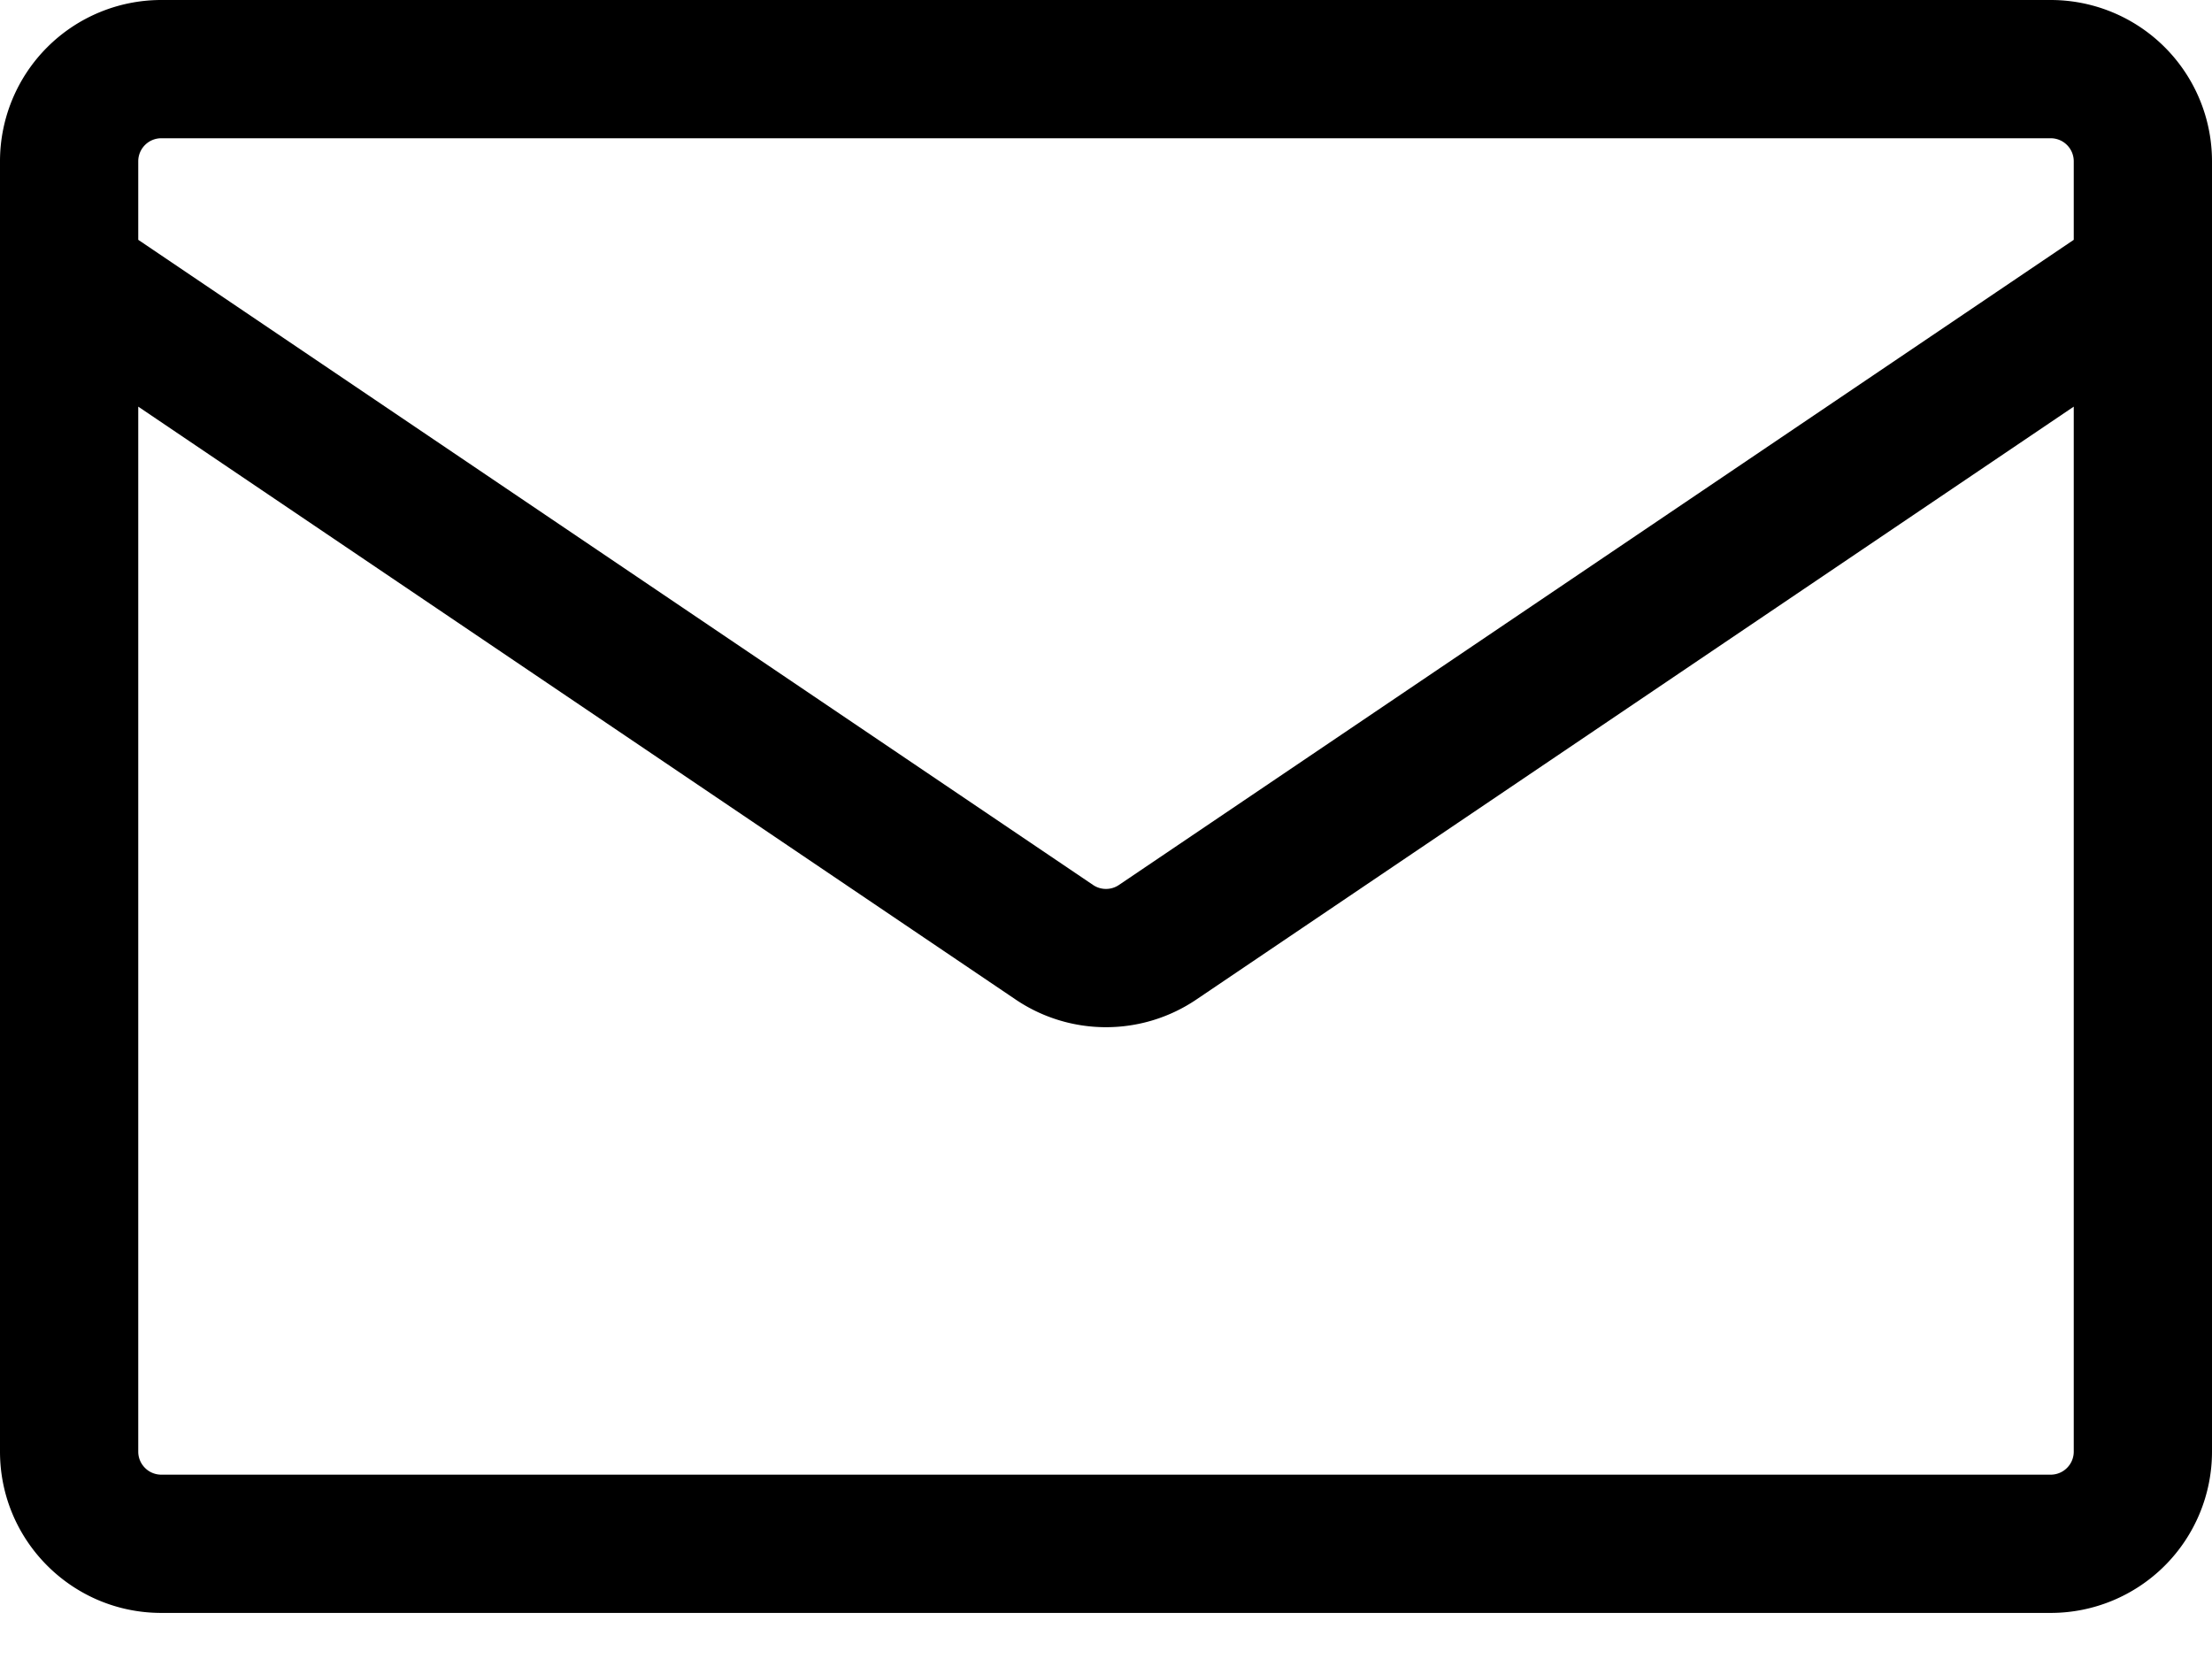 <svg fill="none" xmlns="http://www.w3.org/2000/svg" viewBox="0 0 24 18"><path fill-rule="evenodd" clip-rule="evenodd" d="M1.75 0A1.75 1.75 0 0 0 0 1.75v14c0 .966.784 1.75 1.75 1.75h20.5A1.75 1.75 0 0 0 24 15.75v-14A1.75 1.75 0 0 0 22.25 0H1.75ZM1.5 1.75a.25.25 0 0 1 .25-.25h20.5a.25.25 0 0 1 .25.25v.852l-10.36 7a.25.25 0 0 1-.28 0l-10.36-7V1.75Zm0 2.662V15.75c0 .138.112.25.25.25h20.5a.25.25 0 0 0 .25-.25V4.412l-9.52 6.433c-.592.4-1.368.4-1.96 0L1.5 4.412Z" fill="#000"/></svg>